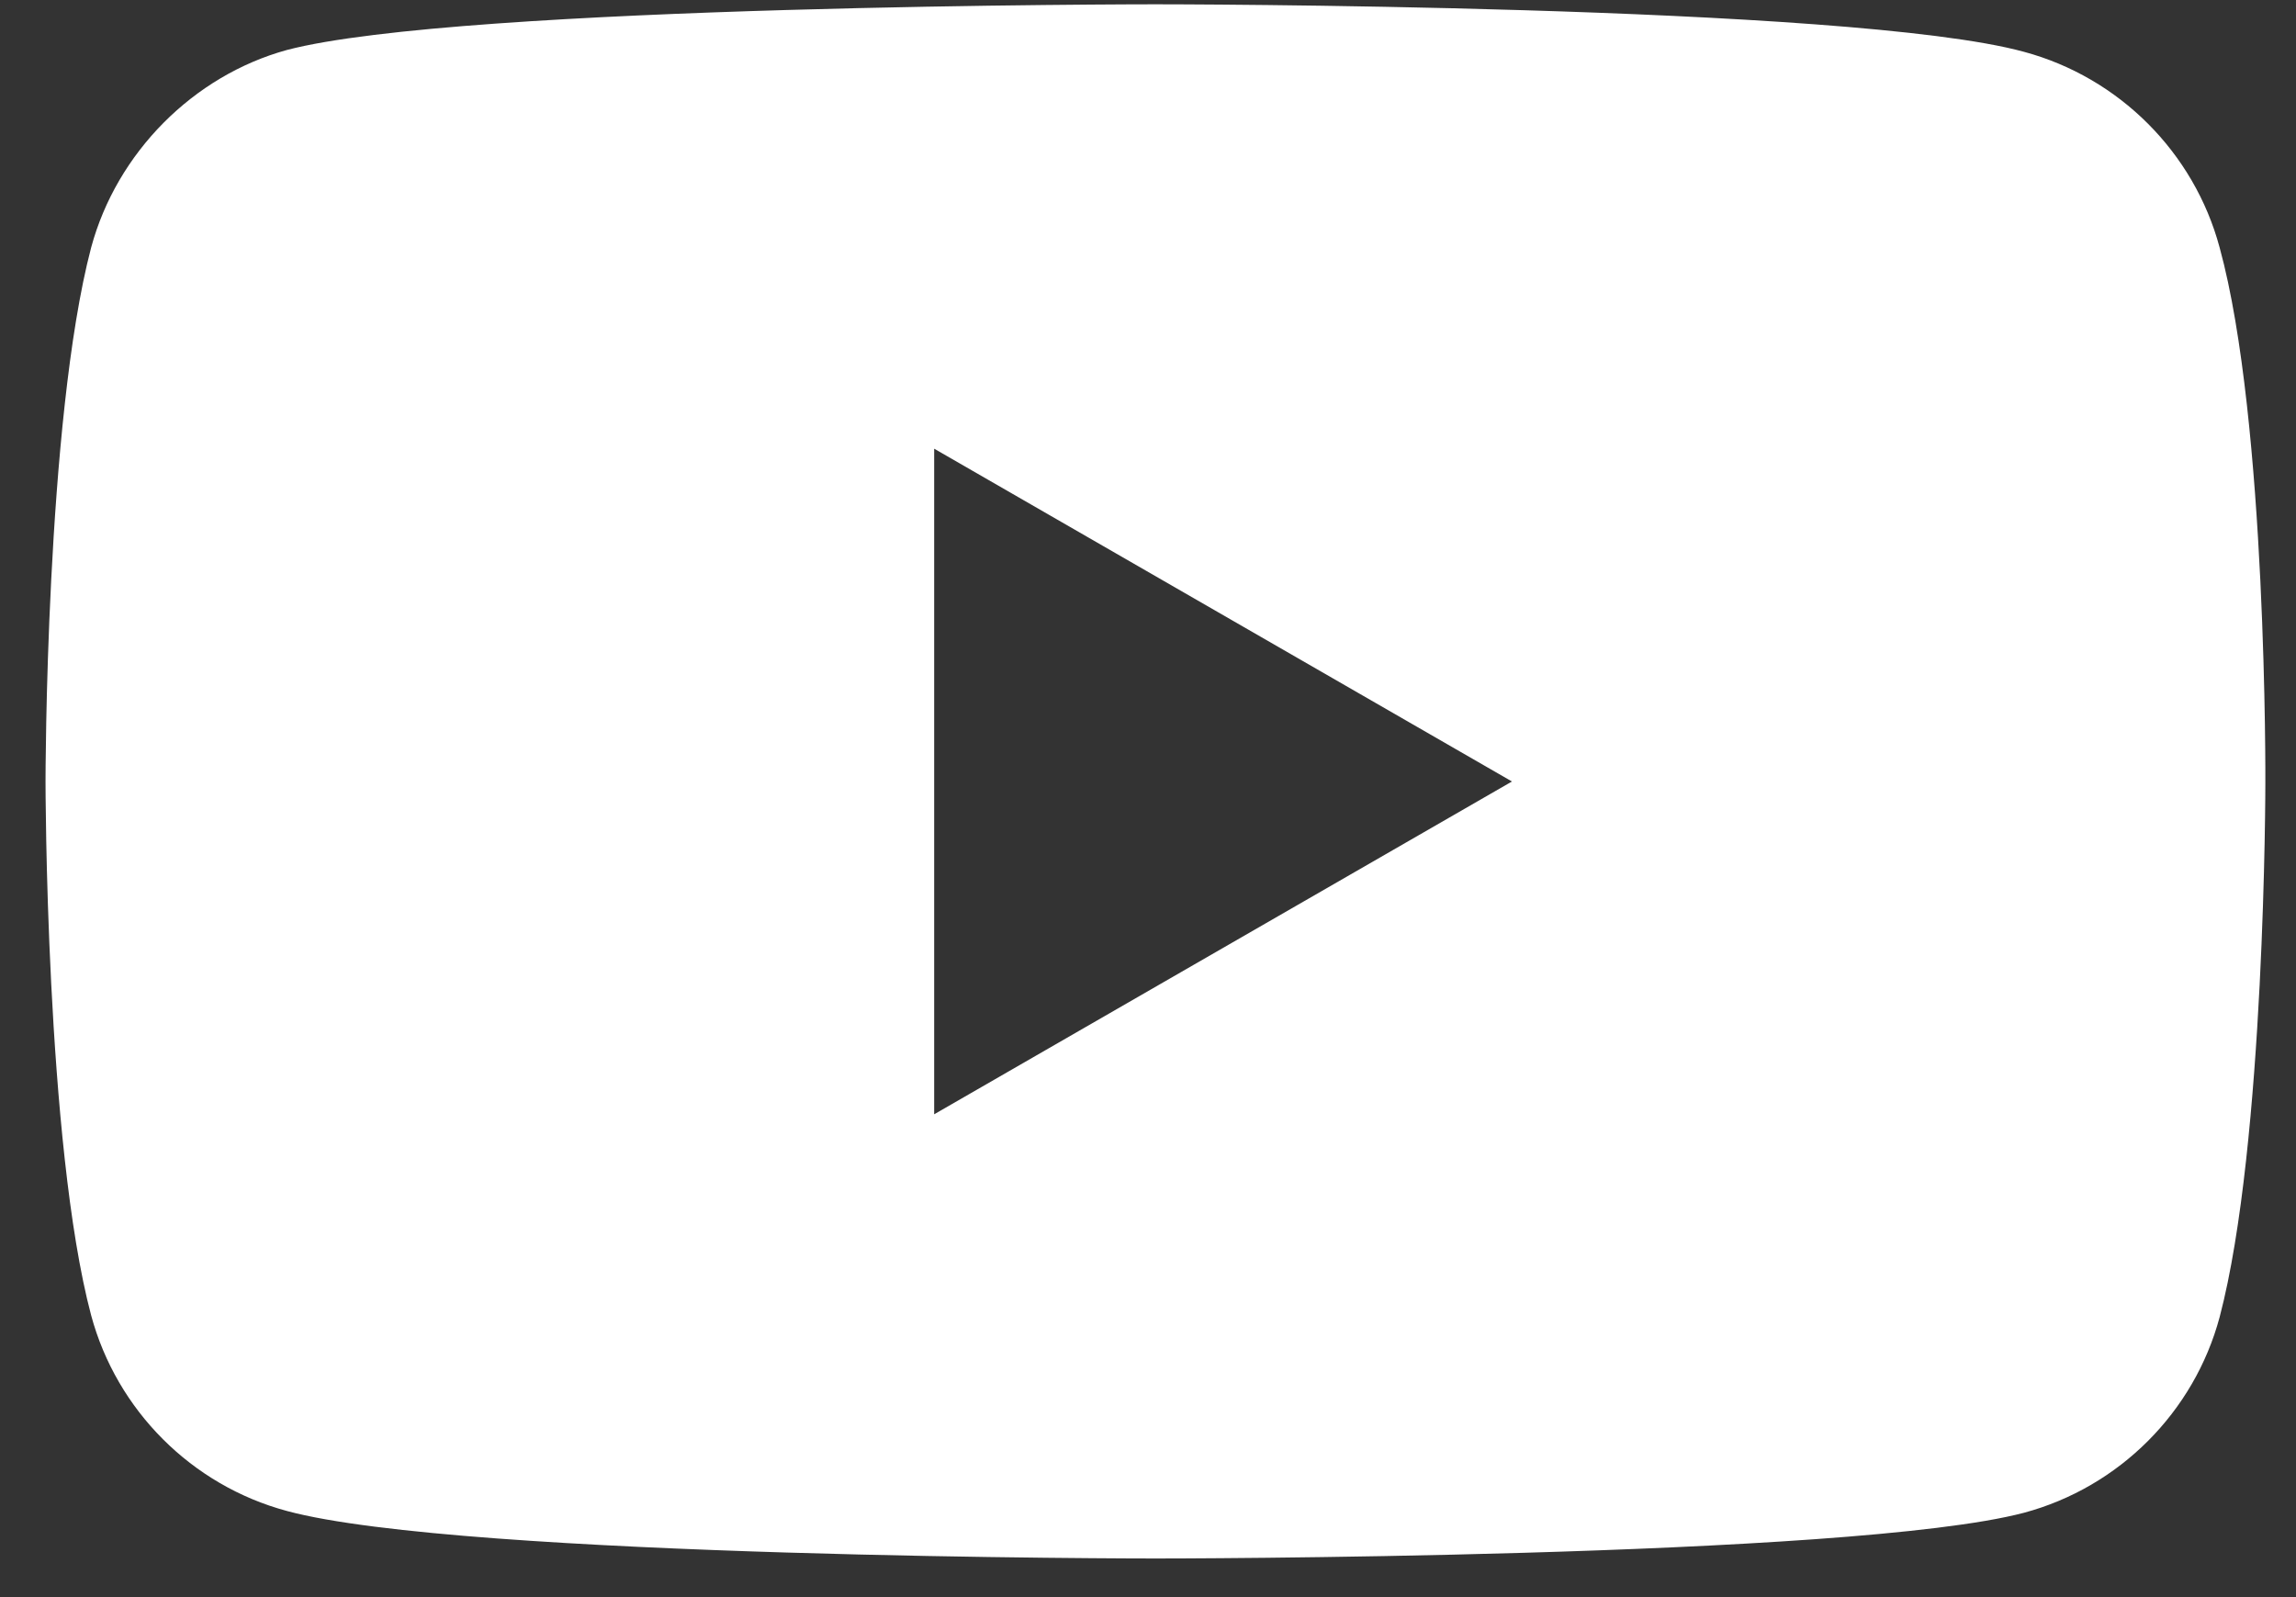 <svg width="23" height="16" viewBox="0 0 23 16" fill="none" xmlns="http://www.w3.org/2000/svg">
<rect x="0" y="0" width="23" height="16" fill="#333333" stroke="none"/>
<path fill-rule="evenodd" clip-rule="evenodd" d="M20.275 0.519C21.228 0.776 21.979 1.527 22.235 2.48C22.712 4.22 22.693 7.847 22.693 7.847C22.693 7.847 22.693 11.455 22.235 13.195C21.979 14.148 21.228 14.899 20.275 15.155C18.535 15.613 11.575 15.613 11.575 15.613C11.575 15.613 4.632 15.613 2.874 15.137C1.921 14.881 1.17 14.13 0.913 13.177C0.456 11.455 0.456 7.828 0.456 7.828C0.456 7.828 0.456 4.22 0.913 2.48C1.17 1.527 1.939 0.758 2.873 0.501C4.614 0.043 11.574 0.043 11.574 0.043C11.574 0.043 18.535 0.043 20.275 0.519ZM15.146 7.829L9.358 11.163V4.495L15.146 7.829Z" fill="white"/>
</svg>

